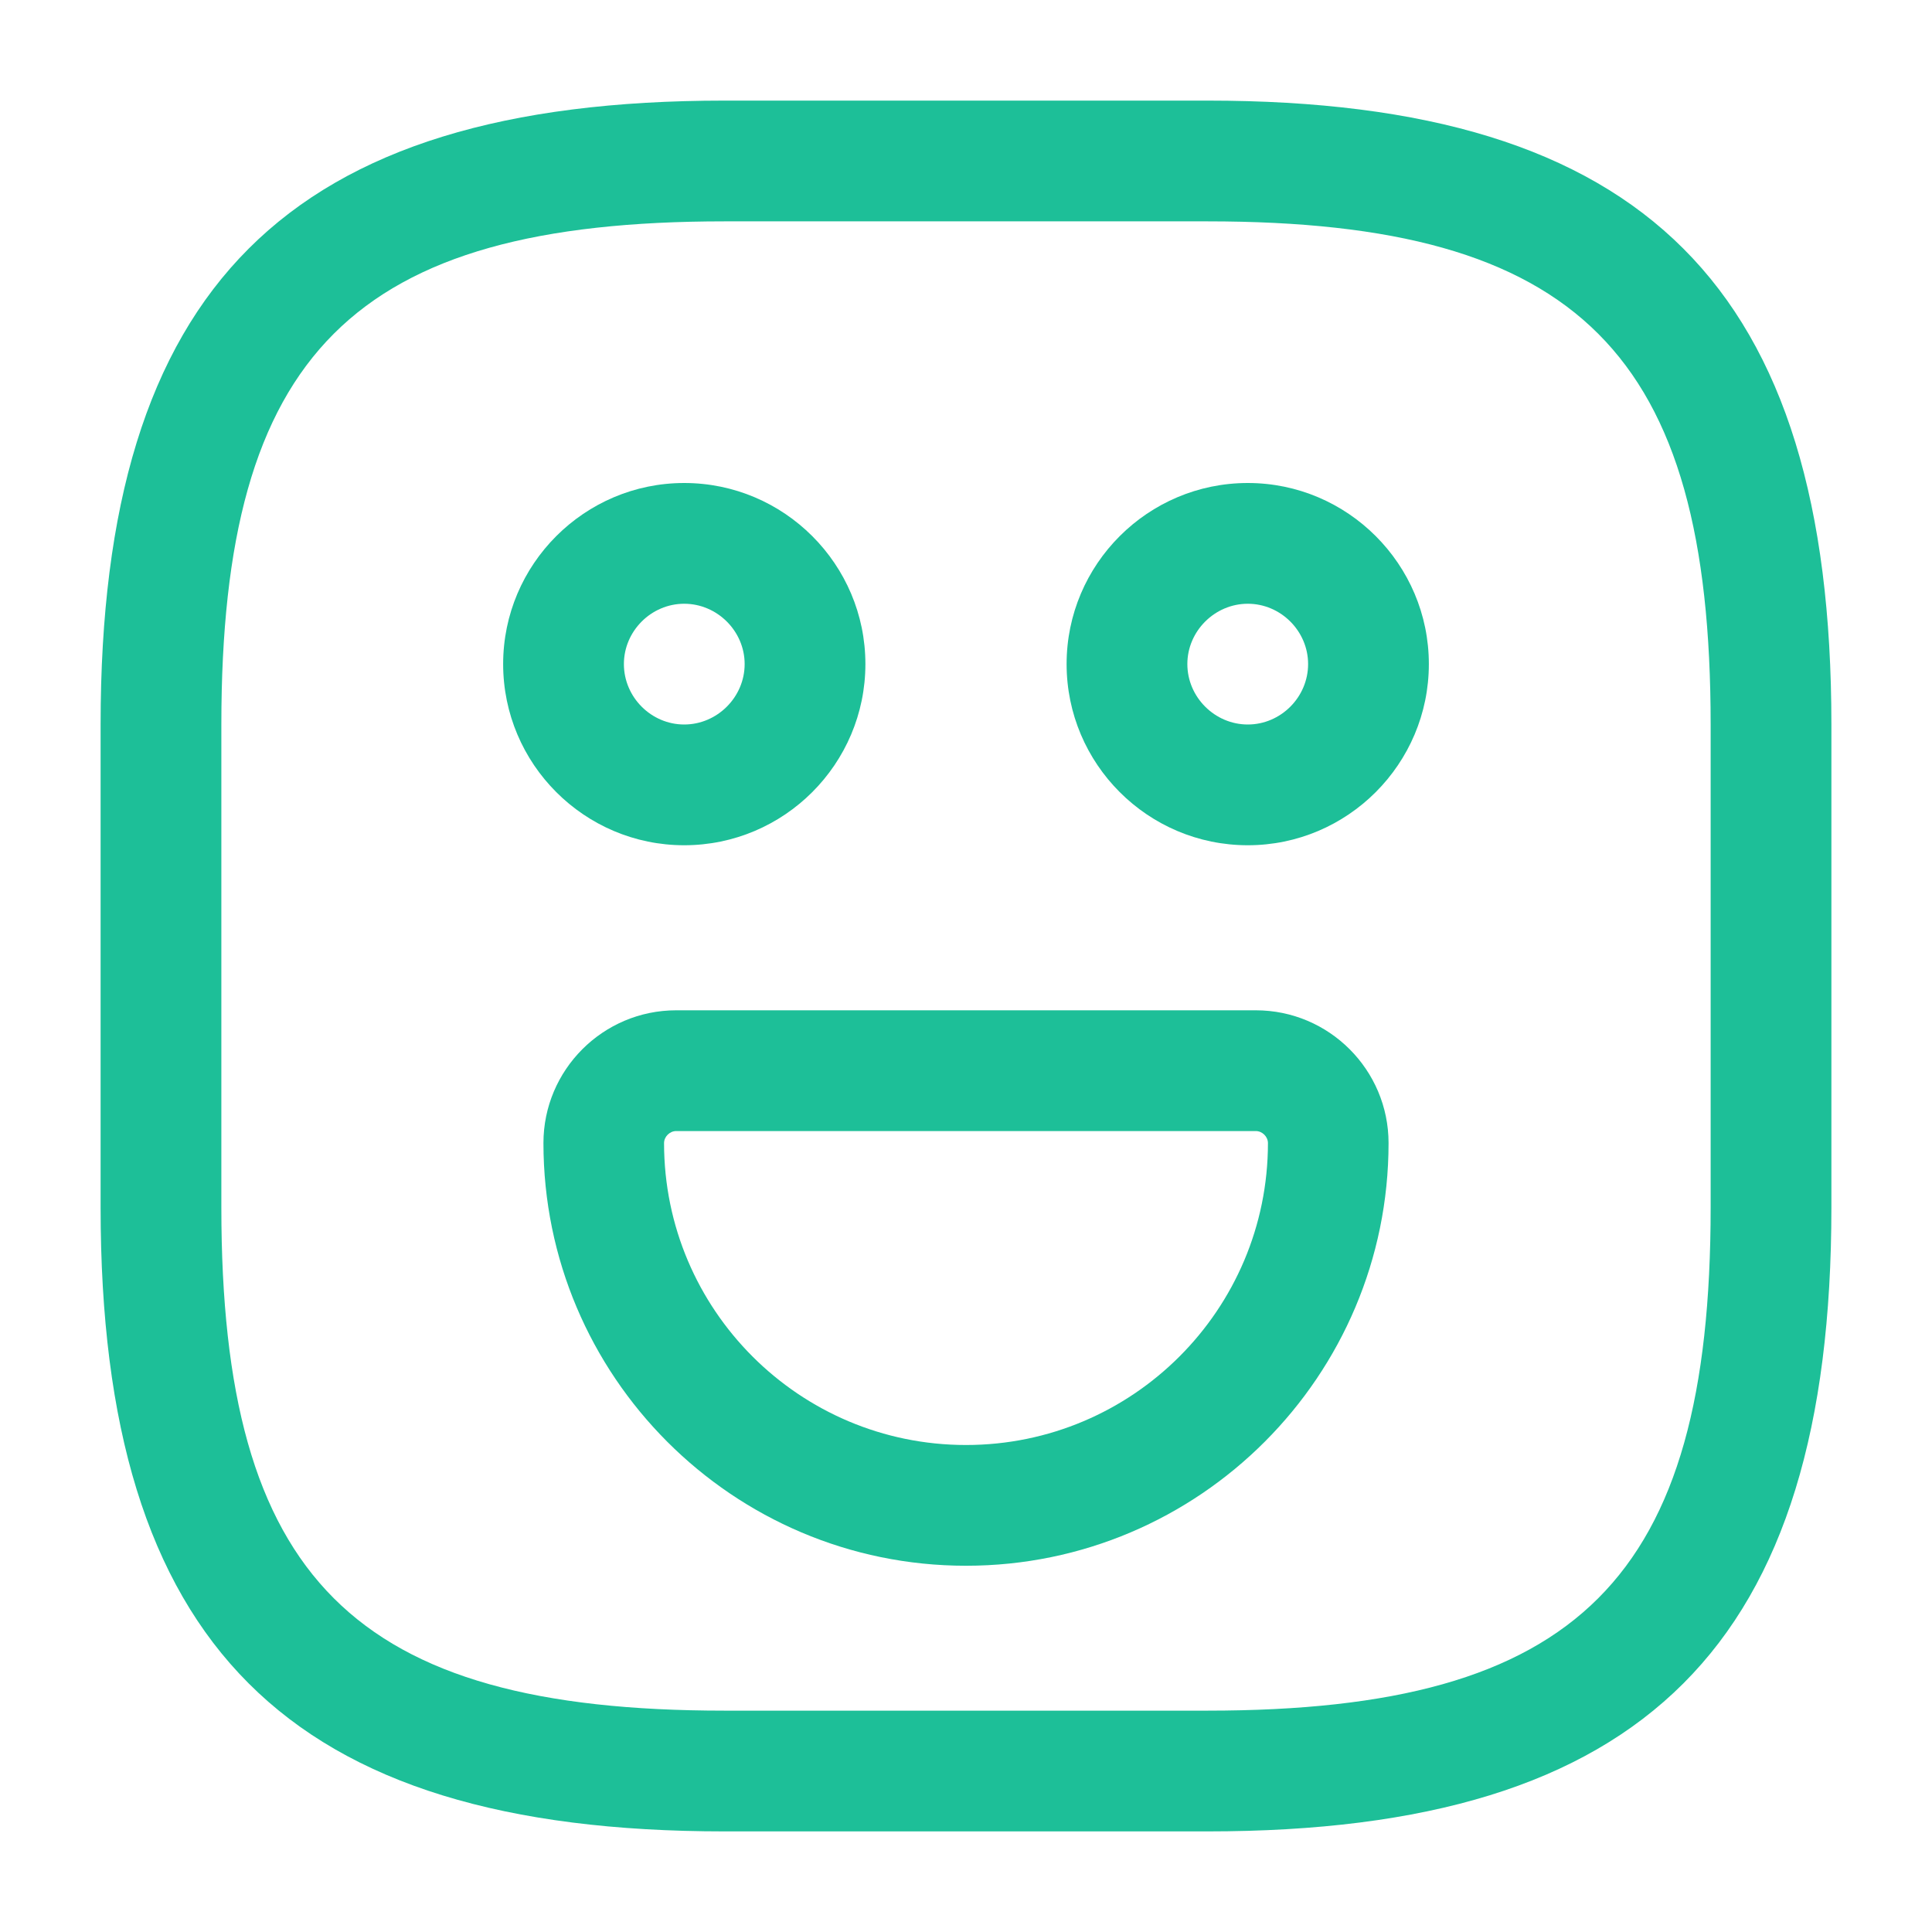 <?xml version="1.0" encoding="utf-8"?>
<svg xmlns="http://www.w3.org/2000/svg" fill="none" height="100%" overflow="visible" preserveAspectRatio="none" style="display: block;" viewBox="0 0 14 14" width="100%">
<g id="vuesax/outline/emoji-happy">
<g id="emoji-happy">
<path d="M8.75 13.271H5.25C2.083 13.271 0.729 11.918 0.729 8.75V5.25C0.729 2.083 2.083 0.729 5.25 0.729H8.75C11.918 0.729 13.271 2.083 13.271 5.25V8.75C13.271 11.918 11.918 13.271 8.75 13.271ZM5.25 1.604C2.561 1.604 1.604 2.561 1.604 5.25V8.75C1.604 11.439 2.561 12.396 5.25 12.396H8.75C11.439 12.396 12.396 11.439 12.396 8.75V5.25C12.396 2.561 11.439 1.604 8.75 1.604H5.25Z" fill="#1DBF98" id="Vector"/>
<path d="M9.042 6.125C8.318 6.125 7.729 5.536 7.729 4.812C7.729 4.089 8.318 3.5 9.042 3.5C9.765 3.5 10.354 4.089 10.354 4.812C10.354 5.536 9.765 6.125 9.042 6.125ZM9.042 4.375C8.803 4.375 8.604 4.573 8.604 4.812C8.604 5.052 8.803 5.25 9.042 5.25C9.281 5.25 9.479 5.052 9.479 4.812C9.479 4.573 9.281 4.375 9.042 4.375Z" fill="#1DBF98" id="Vector_2"/>
<path d="M4.958 6.125C4.235 6.125 3.646 5.536 3.646 4.812C3.646 4.089 4.235 3.5 4.958 3.5C5.682 3.5 6.271 4.089 6.271 4.812C6.271 5.536 5.682 6.125 4.958 6.125ZM4.958 4.375C4.719 4.375 4.521 4.573 4.521 4.812C4.521 5.052 4.719 5.25 4.958 5.25C5.197 5.25 5.396 5.052 5.396 4.812C5.396 4.573 5.197 4.375 4.958 4.375Z" fill="#1DBF98" id="Vector_3"/>
<path d="M7 11.346C5.308 11.346 3.938 9.969 3.938 8.283C3.938 7.753 4.369 7.321 4.9 7.321H9.1C9.631 7.321 10.062 7.753 10.062 8.283C10.062 9.969 8.692 11.346 7 11.346ZM4.9 8.196C4.853 8.196 4.812 8.237 4.812 8.283C4.812 9.491 5.793 10.471 7 10.471C8.207 10.471 9.188 9.491 9.188 8.283C9.188 8.237 9.147 8.196 9.1 8.196H4.9V8.196Z" fill="#1DBF98" id="Vector_4"/>
<g id="Vector_5" opacity="0">
</g>
</g>
</g>
</svg>